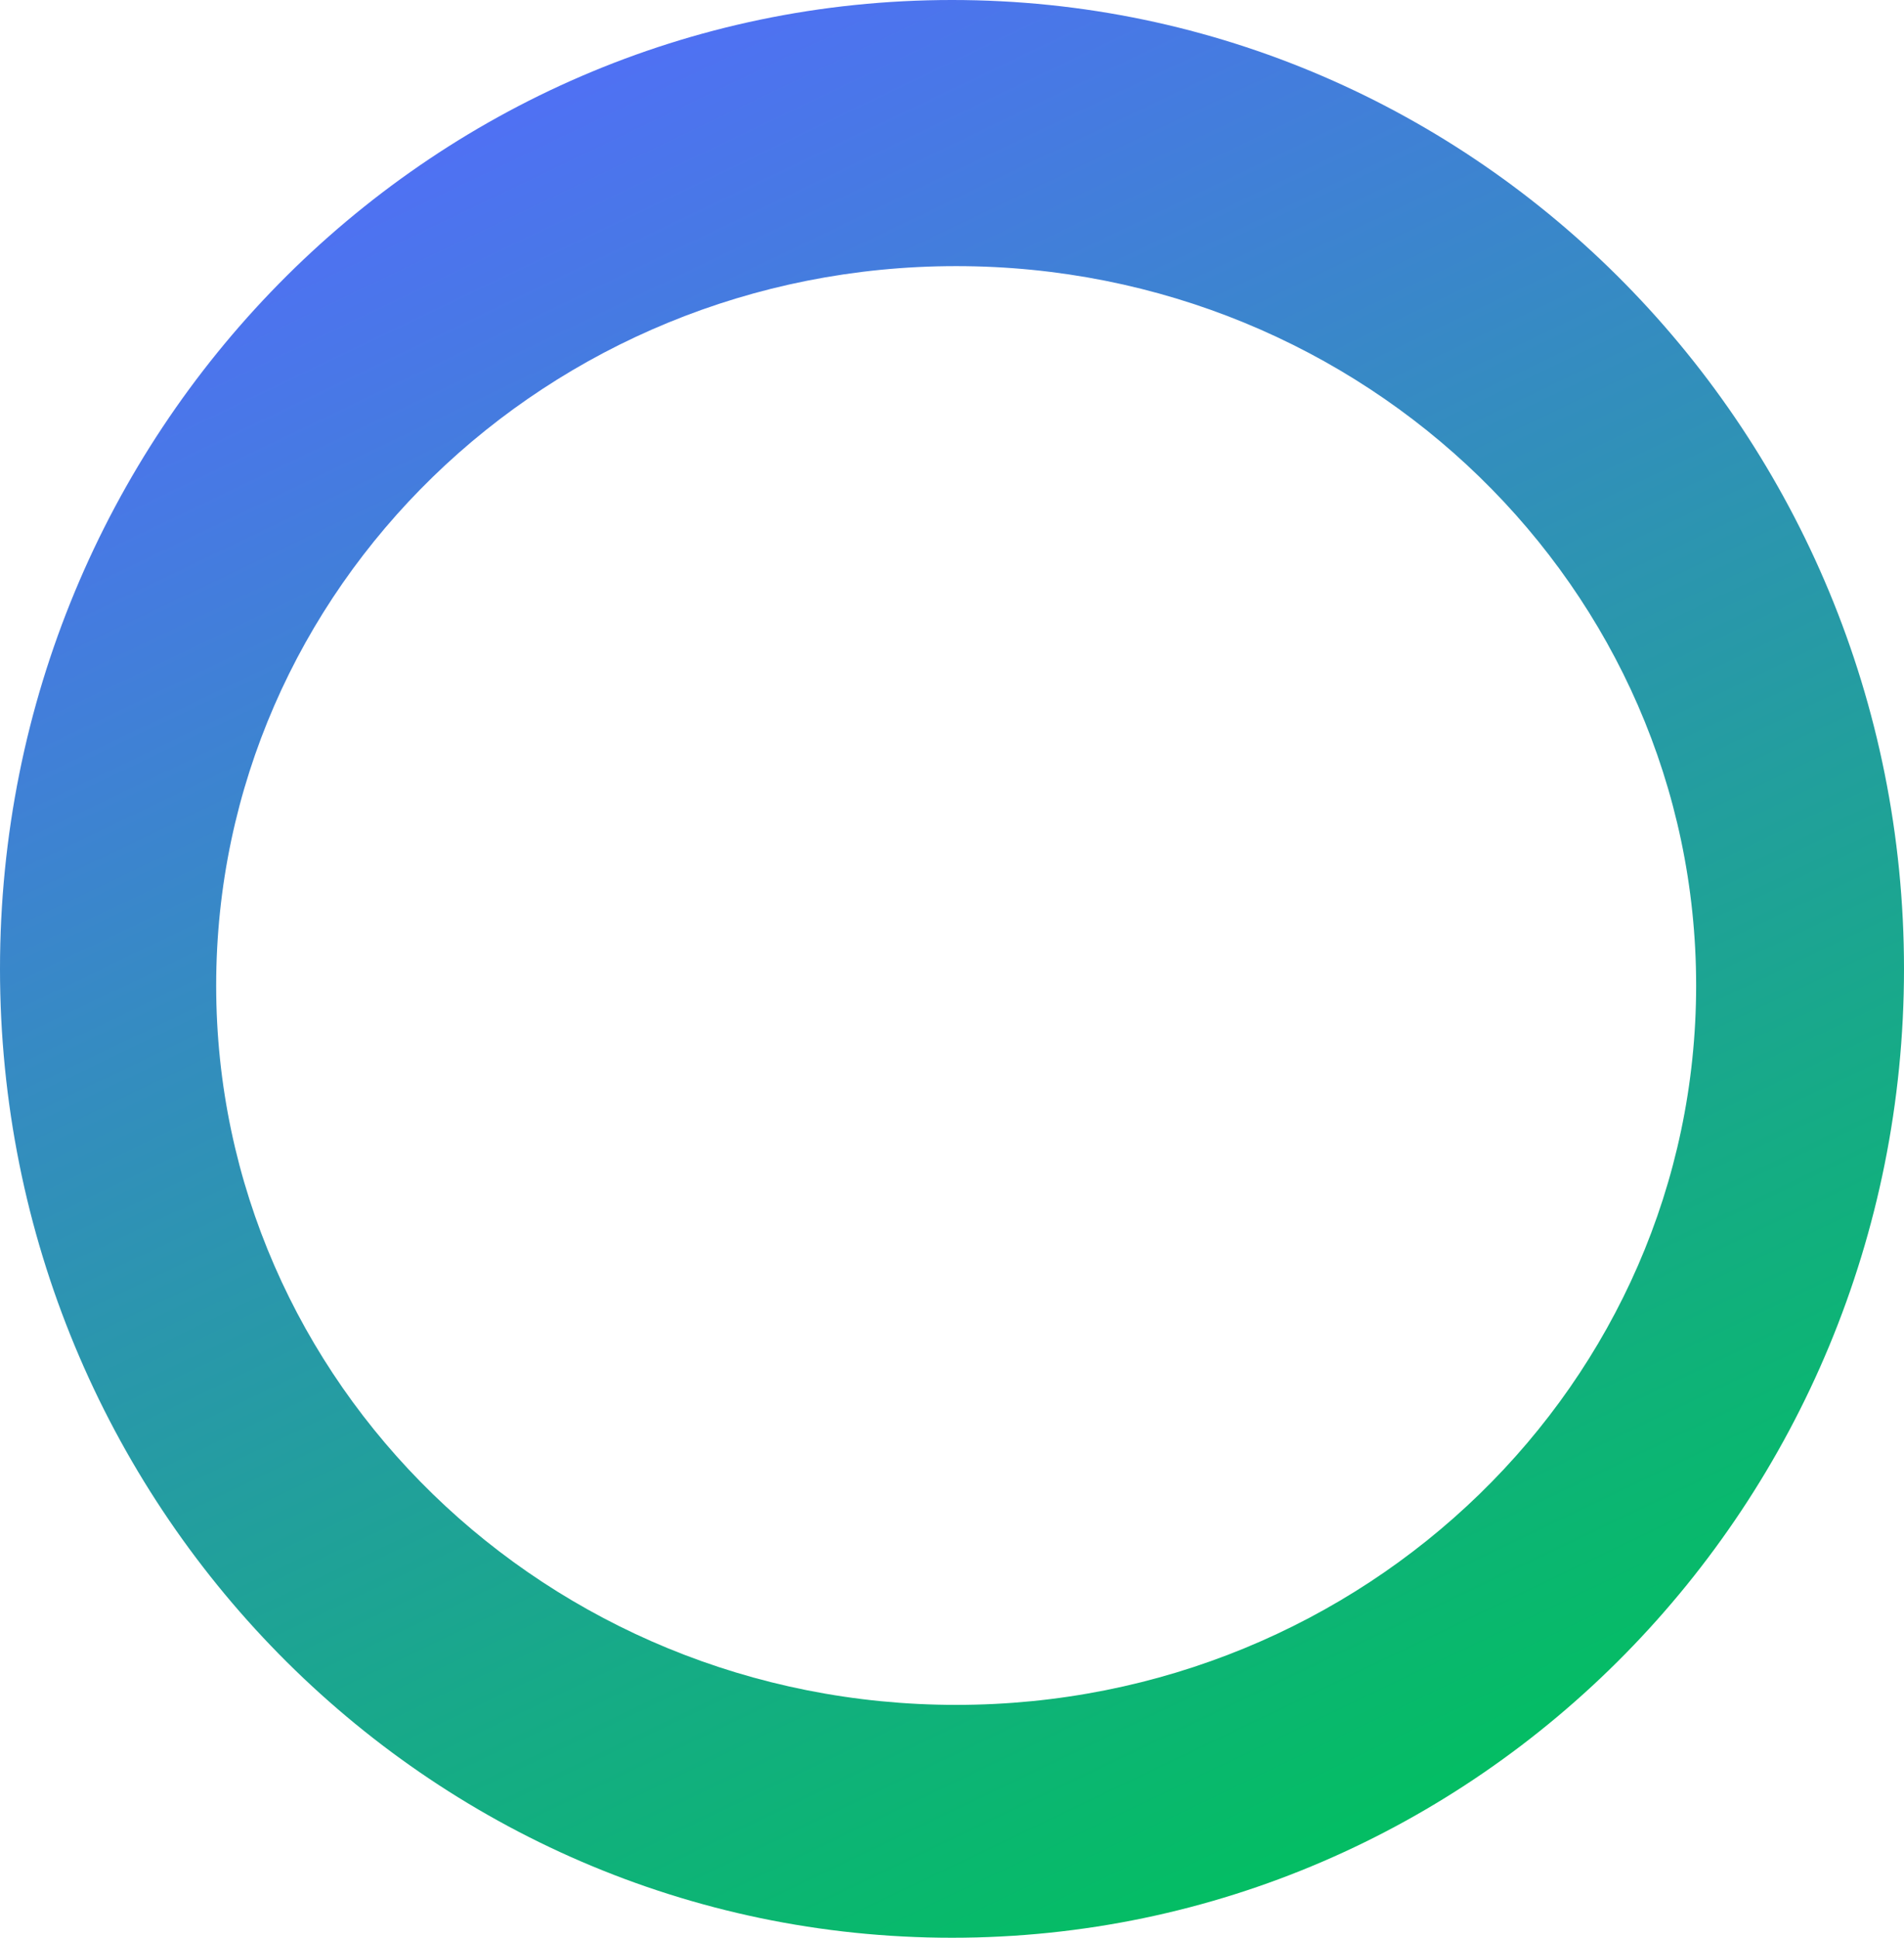 <svg xmlns="http://www.w3.org/2000/svg" width="229" height="233" viewBox="0 0 229 233" fill="none"><g clip-path="url(#clip0_1136_10)"><path fill-rule="evenodd" clip-rule="evenodd" d="M114.5 233C177.737 233 229 180.841 229 116.5C229 52.159 177.737 0 114.5 0C51.263 0 0 52.159 0 116.5C0 180.841 51.263 233 114.5 233ZM115 205C164.153 205 204 166.273 204 118.5C204 70.727 164.153 32 115 32C65.847 32 26 70.727 26 118.5C26 166.273 65.847 205 115 205Z" fill="url(#paint0_linear_1136_10)"></path></g><defs><linearGradient id="paint0_linear_1136_10" x1="67.5" y1="11.5" x2="166.5" y2="218" gradientUnits="userSpaceOnUse"><stop stop-color="#4F71F3"></stop><stop offset="1" stop-color="#04BD64"></stop></linearGradient><clipPath id="clip0_1136_10"><rect width="229" height="233" fill="white"></rect></clipPath></defs></svg>